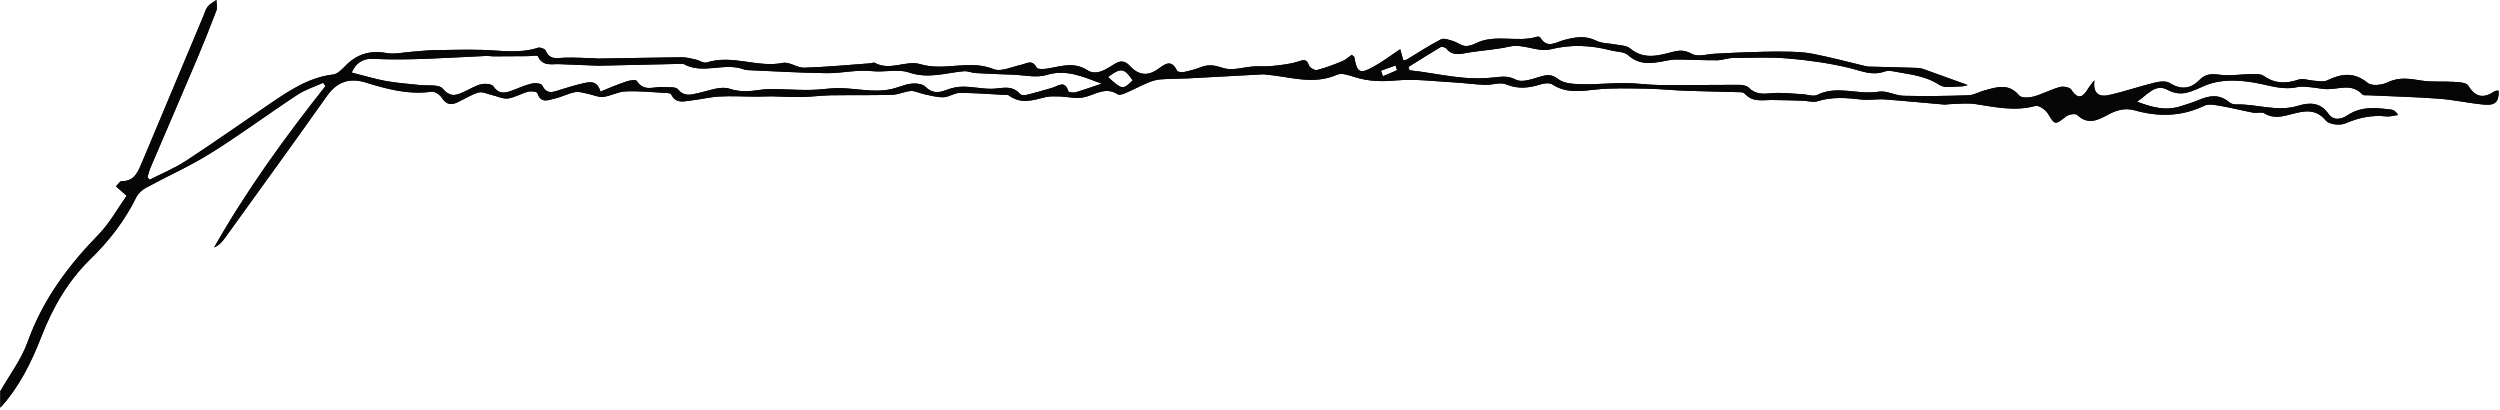 <?xml version="1.0" encoding="UTF-8"?> <svg xmlns="http://www.w3.org/2000/svg" width="244" height="40" viewBox="0 0 244 40" fill="none"><path d="M0 38.23C0.92 36.62 2.08 35.1 2.7 33.37C4.18 29.25 6.66 25.92 9.64 22.87C10.7 21.78 11.46 20.38 12.36 19.11C11.92 18.72 11.66 18.49 11.32 18.19C11.53 17.98 11.7 17.67 11.87 17.68C13.14 17.71 13.49 16.72 13.88 15.8C15.88 11.05 17.86 6.3 19.86 1.55C19.99 1.24 20.07 0.89 20.28 0.64C20.5 0.37 20.83 0.21 21.12 0C21.12 0.34 21.24 0.72 21.12 1.02C20.53 2.59 19.9 4.16 19.25 5.7C17.75 9.24 16.22 12.77 14.71 16.31C14.57 16.63 14.49 16.97 14.39 17.31C14.46 17.39 14.54 17.46 14.61 17.54C15.79 16.93 17.04 16.43 18.15 15.7C20.88 13.92 23.54 12.03 26.24 10.2C28.18 8.88 30.12 7.55 32.53 7.27C32.94 7.22 33.35 6.8 33.67 6.47C34.81 5.28 36.13 4.88 37.74 5.18C38.53 5.32 39.38 5.11 40.2 5.05C40.89 5 41.57 4.92 42.26 4.9C43.85 4.87 45.45 4.83 47.05 4.87C48.88 4.92 50.7 5.25 52.51 4.66C52.72 4.59 53.18 4.76 53.26 4.94C53.66 5.9 54.39 5.65 55.12 5.63C56.15 5.6 57.18 5.67 58.21 5.7C58.25 5.7 58.28 5.72 58.32 5.72C61.05 5.68 63.78 5.62 66.52 5.59C66.97 5.59 67.42 5.7 67.86 5.8C68.24 5.88 68.67 6.2 68.98 6.1C71.46 5.29 73.92 6.64 76.41 6.14C77.05 6.01 77.8 6.63 78.48 6.61C80.64 6.54 82.79 6.34 84.94 6.18C85.08 6.17 85.26 6.07 85.37 6.13C86.86 6.96 88.46 5.85 89.81 6.26C92.19 6.98 94.59 5.79 96.95 6.74C97.7 7.04 98.77 6.52 99.68 6.32C100.23 6.2 100.74 5.77 101.17 6.6C101.26 6.78 101.89 6.75 102.26 6.69C103.56 6.48 104.79 6 106.12 6.85C107 7.42 107.95 6.77 108.76 6.26C109.35 5.88 109.8 5.91 110.29 6.45C111.1 7.33 112.01 7.47 113.02 6.74C113.64 6.3 114.31 5.71 114.87 6.89C114.93 7.03 115.33 7.08 115.55 7.03C116.12 6.91 116.68 6.76 117.22 6.55C117.96 6.26 118.57 6.37 119.36 6.63C120.27 6.94 121.39 6.54 122.42 6.48C122.97 6.45 123.53 6.51 124.08 6.45C124.96 6.35 125.86 6.28 126.69 6.01C127.24 5.83 127.52 5.72 127.76 6.39C127.84 6.62 128.32 6.89 128.55 6.83C129.38 6.62 130.19 6.31 130.99 5.98C131.34 5.84 131.64 5.56 131.93 5.35C132.08 5.48 132.17 5.52 132.18 5.58C132.45 7.1 132.71 7.26 134.06 6.51C134.94 6.03 135.74 5.41 136.66 4.8C136.77 5.2 136.86 5.51 136.96 5.88C137.09 5.85 137.23 5.86 137.34 5.79C138.44 5.13 139.51 4.42 140.64 3.84C140.94 3.69 141.44 3.9 141.83 4.01C142.22 4.13 142.57 4.43 142.96 4.48C143.3 4.53 143.69 4.4 144.01 4.24C145.94 3.27 148.07 4.19 150.03 3.58C150.12 3.55 150.29 3.6 150.33 3.66C150.99 4.8 151.89 4.11 152.64 3.91C153.73 3.62 154.72 3.44 155.81 3.98C156.37 4.26 157.09 4.22 157.73 4.35C158.19 4.44 158.75 4.44 159.08 4.71C160.44 5.87 161.88 5.42 163.32 5.05C163.96 4.89 164.46 4.89 165.13 5.26C165.73 5.59 166.65 5.27 167.44 5.24C168.36 5.2 169.29 5.14 170.21 5.11C171.52 5.07 172.82 5.02 174.13 5.04C175.06 5.05 176.01 5.07 176.92 5.25C178.66 5.59 180.37 6.05 182.1 6.46C182.31 6.51 182.53 6.51 182.75 6.51C184.22 6.55 185.68 6.58 187.15 6.63C187.4 6.63 187.65 6.71 187.89 6.8C189.15 7.25 190.41 7.7 192.05 8.3C191.92 8.33 191.68 8.43 191.43 8.43C190.71 8.43 189.83 8.64 189.31 8.3C188.06 7.47 186.68 7.3 185.3 7.05C184.84 6.97 184.32 6.84 183.91 6.99C182.7 7.41 181.67 6.92 180.54 6.64C178.58 6.17 176.56 5.88 174.55 5.71C172.75 5.55 170.92 5.64 169.11 5.66C168.61 5.66 168.11 5.87 167.61 5.88C166.44 5.89 165.27 5.83 164.09 5.81C163.74 5.81 163.37 5.79 163.03 5.85C161.61 6.09 160.21 6.56 158.9 5.38C158.51 5.03 157.8 5.07 157.24 4.92C155.27 4.41 153.34 4.31 151.3 4.82C150.07 5.12 148.7 4.23 147.3 4.55C146.01 4.84 144.68 4.91 143.38 5.12C142.59 5.25 141.81 5.53 141.16 4.74C141.05 4.61 140.72 4.53 140.58 4.61C139.53 5.23 138.5 5.89 137.47 6.53C137.5 6.64 137.53 6.75 137.57 6.86C137.95 6.91 138.32 6.95 138.7 7C140.09 7.2 141.48 7.47 142.88 7.59C143.88 7.68 144.91 7.66 145.91 7.55C146.63 7.47 147.21 7.39 147.96 7.78C148.54 8.08 149.49 7.73 150.23 7.51C150.92 7.3 151.4 7.19 152.08 7.72C152.65 8.16 153.58 8.2 154.35 8.22C155.76 8.26 157.16 8.1 158.57 8.11C159.71 8.11 160.85 8.29 161.98 8.3C164.55 8.32 167.13 8.28 169.7 8.28C170.03 8.28 170.46 8.34 170.67 8.55C171.33 9.22 172.05 9.18 172.89 9.1C173.87 9.01 174.88 9.14 175.87 9.19C176.38 9.21 176.97 9.46 177.37 9.26C179.33 8.29 181.36 9.29 183.35 8.95C184.12 8.82 184.97 9.33 185.79 9.35C187.91 9.4 190.02 9.37 192.14 9.3C192.65 9.28 193.16 8.97 193.67 8.83C194.86 8.51 196.03 8.08 197.06 9.31C197.29 9.58 198.02 9.55 198.46 9.43C199.33 9.19 200.15 8.74 201.02 8.5C201.37 8.4 202 8.5 202.16 8.76C202.88 9.84 203.34 9.42 203.83 8.6C203.96 8.39 204.13 8.2 204.42 7.83C204.23 9.19 204.95 9.47 205.77 9.29C207.29 8.96 208.77 8.44 210.28 8.07C210.76 7.95 211.41 7.87 211.78 8.11C212.86 8.79 213.8 8.68 214.65 7.82C215.24 7.21 215.81 7.19 216.6 7.29C217.65 7.43 218.74 7.24 219.81 7.23C220.18 7.23 220.64 7.2 220.92 7.4C222.02 8.18 223.12 8.18 224.34 7.77C224.79 7.62 225.34 7.85 225.85 7.88C226.29 7.9 226.79 8.02 227.15 7.84C228.54 7.17 229.77 7.01 231.1 8.1C231.51 8.43 232.51 8.3 233.08 8.02C234.21 7.48 235.25 7.7 236.37 7.87C237.39 8.03 238.44 7.92 239.47 7.99C239.97 8.02 240.71 8.04 240.9 8.36C241.62 9.54 242.43 9.61 243.46 8.92C243.54 8.86 243.66 8.86 243.77 8.84C243.8 8.84 243.84 8.86 243.87 8.87C243.89 9.94 243.55 10.31 242.44 10.21C240.96 10.07 239.5 9.74 238.02 9.63C235.75 9.46 233.47 9.41 231.19 9.3C230.97 9.29 230.67 9.34 230.56 9.21C229.51 8.08 228.24 8.74 227.05 8.7C226.56 8.68 226.07 8.56 225.58 8.52C225.13 8.48 224.66 8.4 224.24 8.5C223.07 8.76 222.01 8.49 220.85 8.23C219.02 7.82 216.97 7.63 215.24 8.34C213.94 8.88 212.97 9.53 211.54 8.76C210.33 8.11 209.53 9.32 208.57 9.92C209.93 10.44 211.28 10.84 212.73 10.4C213.36 10.21 213.99 10.01 214.59 9.76C215.62 9.32 216.61 9.16 217.56 9.97C217.72 10.1 217.96 10.19 218.17 10.19C220.22 10.12 222.23 10.96 224.31 10.32C225.37 9.99 226.46 9.96 227.25 11.1C227.77 11.84 228.55 11.63 229.12 11.25C230.48 10.34 231.93 10.52 233.39 10.7C233.62 10.73 233.83 10.86 234.05 11.22C233.66 11.27 233.27 11.4 232.9 11.36C231.49 11.21 230.2 11.48 228.89 12.05C228.37 12.27 227.33 12.15 227.01 11.77C226.02 10.57 224.89 10.82 223.73 11.12C222.8 11.36 221.93 11.63 221 11.06C220.73 10.89 220.28 11.06 219.93 11C218.88 10.8 217.84 10.53 216.79 10.35C216.25 10.26 215.59 10.1 215.14 10.32C212.91 11.39 210.65 11.42 208.35 10.77C207.36 10.49 206.51 10.77 205.65 11.24C204.7 11.76 203.74 12.19 202.74 11.22C202.56 11.05 201.89 11.16 201.62 11.38C200.58 12.22 200.54 12.19 199.88 11.09C199.65 10.71 198.99 10.25 198.65 10.34C196.67 10.88 194.76 10.46 192.83 10.16C192.02 10.04 191.18 10.14 190.36 10.16C190.14 10.16 189.92 10.22 189.71 10.2C187.78 10.04 185.85 9.84 183.92 9.7C183.17 9.65 182.4 9.8 181.65 9.71C180.22 9.55 178.81 9.43 177.39 9.88C176.97 10.02 176.46 9.85 175.99 9.83C174.96 9.8 173.93 9.76 172.89 9.76C171.99 9.76 171.06 9.98 170.33 9.18C170.24 9.08 170.07 9 169.94 9C168.15 8.95 166.36 8.92 164.58 8.86C163.25 8.81 161.92 8.67 160.59 8.65C158.97 8.63 157.33 8.57 155.72 8.74C154.25 8.9 152.86 9.12 151.51 8.24C151.24 8.06 150.73 8.12 150.38 8.23C149.24 8.59 148.17 8.72 146.99 8.23C146.42 7.99 145.64 8.31 144.96 8.28C143.99 8.25 143.02 8.11 142.06 8.05C140.12 7.95 138.16 7.68 136.24 7.85C134.82 7.98 133.52 7.94 132.18 7.51C131.64 7.34 130.95 7.09 130.5 7.29C128.16 8.33 125.88 7.47 123.57 7.28C123.5 7.28 123.43 7.25 123.35 7.25C120.88 7.38 118.4 7.52 115.93 7.65C115.07 7.69 114.2 7.68 113.34 7.74C112.92 7.77 112.5 7.88 112.11 8.04C111.34 8.36 110.6 8.76 109.83 9.09C109.6 9.19 109.26 9.31 109.1 9.21C107.87 8.4 106.83 9.3 105.7 9.51C104.97 9.65 104.17 9.43 103.4 9.41C102.95 9.4 102.48 9.38 102.04 9.48C100.84 9.78 99.65 10.19 98.49 9.33C98.34 9.22 98.07 9.26 97.86 9.25C96.46 9.18 95.06 9.06 93.66 9.07C93.14 9.07 92.62 9.47 92.1 9.49C91.46 9.51 90.82 9.32 90.18 9.19C89.75 9.1 89.33 8.86 88.91 8.88C88.3 8.92 87.71 9.23 87.1 9.25C85.09 9.31 83.07 9.27 81.06 9.3C80.12 9.32 79.18 9.45 78.25 9.47C77.28 9.49 76.32 9.42 75.35 9.4C74.85 9.4 74.34 9.43 73.84 9.43C72.63 9.43 71.41 9.35 70.2 9.42C69.27 9.47 68.35 9.71 67.42 9.81C66.73 9.89 65.96 10.15 65.51 9.21C65.45 9.07 65.06 9.07 64.82 9.06C63.56 8.99 62.3 8.86 61.05 8.92C60.31 8.95 59.6 9.37 58.86 9.46C58.4 9.51 57.91 9.26 57.44 9.17C57.01 9.09 56.55 8.91 56.14 8.99C55.47 9.11 54.84 9.46 54.17 9.61C53.55 9.74 52.8 10.16 52.45 9.09C52.4 8.94 51.82 8.87 51.54 8.95C50.87 9.12 50.25 9.52 49.58 9.61C49.07 9.67 48.53 9.39 48 9.27C47.56 9.17 47.08 8.92 46.7 9.03C45.98 9.24 45.32 9.67 44.62 10C44.01 10.28 43.54 10.2 43.13 9.55C42.93 9.24 42.43 8.9 42.12 8.95C39.9 9.26 37.81 8.71 35.72 8.06C34.18 7.58 32.93 7.92 31.92 9.35C28.62 14.01 25.26 18.64 21.92 23.27C21.66 23.63 21.36 23.95 20.9 24.15C24.07 18.56 27.81 13.4 31.77 8.4C31.69 8.29 31.61 8.19 31.54 8.08C30.7 8.46 29.8 8.74 29.04 9.24C26.19 11.11 23.45 13.15 20.56 14.95C18.55 16.21 16.37 17.17 14.29 18.3C13.9 18.51 13.5 18.86 13.3 19.25C12.17 21.56 10.62 23.54 8.81 25.3C6.62 27.43 5.14 30.02 4.03 32.87C3.05 35.39 1.86 37.79 0.03 39.79V38.21L0 38.23ZM107.51 8.16C105.69 7.48 104.05 6.73 102.17 7.31C101.17 7.62 99.99 7.33 98.89 7.29C97.67 7.25 96.46 7.2 95.24 7.13C94.85 7.11 94.45 6.92 94.07 6.95C92.28 7.11 90.6 7.73 88.67 7.06C87.69 6.72 86.31 7.07 85.08 6.94C83.64 6.78 82.15 7.16 80.68 7.14C78.09 7.11 75.51 6.95 72.92 6.84C72.81 6.84 72.7 6.81 72.6 6.77C70.67 6.05 68.57 7.32 66.67 6.22C66.65 6.21 66.6 6.23 66.56 6.23C63.86 6.29 61.17 6.35 58.47 6.41C58.43 6.41 58.4 6.41 58.36 6.41C57.1 6.36 55.84 6.31 54.58 6.26C53.82 6.23 52.96 6.51 52.5 5.49C52.44 5.36 51.85 5.48 51.5 5.48C50.4 5.48 49.3 5.5 48.19 5.5C47.94 5.5 47.69 5.45 47.44 5.46C43.73 5.62 40.03 5.92 36.32 5.74C35.41 5.7 34.71 6.18 34.32 7.08C35.51 7.38 36.58 7.71 37.67 7.91C38.75 8.11 39.86 8.17 40.96 8.3C41.74 8.39 42.84 8.2 43.22 8.66C44.05 9.64 44.7 9.22 45.48 8.87C45.98 8.64 46.46 8.33 46.98 8.22C47.36 8.14 48 8.19 48.16 8.43C48.73 9.28 49.37 9.07 50.08 8.8C50.69 8.57 51.3 8.29 51.93 8.15C52.24 8.08 52.82 8.14 52.91 8.32C53.39 9.32 54.06 8.95 54.75 8.74C55.38 8.55 56 8.35 56.64 8.2C57.43 8.01 58.27 7.73 58.6 8.94C59.53 8.57 60.32 8.22 61.15 7.95C61.47 7.84 62.07 7.75 62.16 7.91C62.86 9.02 63.86 8.41 64.73 8.5C65.22 8.55 65.93 8.43 66.17 8.72C66.79 9.46 67.41 9.25 68.13 9.09C69.15 8.87 70.31 8.37 71.2 8.66C72.3 9.02 73.24 8.91 74.27 8.76C74.69 8.7 75.13 8.68 75.56 8.69C76.62 8.71 77.69 8.78 78.75 8.78C79.5 8.78 80.25 8.72 81 8.64C83.17 8.41 85.36 9.27 87.52 8.55C88.04 8.38 88.57 8.18 89.1 8.15C89.51 8.12 90.05 8.21 90.32 8.47C90.95 9.09 91.56 9.09 92.31 8.8C92.83 8.6 93.41 8.46 93.96 8.46C94.88 8.46 95.8 8.66 96.72 8.67C97.71 8.67 98.74 8.21 99.57 9.19C99.69 9.32 100.06 9.29 100.29 9.24C101.1 9.04 101.9 8.8 102.7 8.57C103.28 8.4 103.92 7.79 104.27 8.9C104.3 9.01 104.75 9.07 104.97 9.01C105.82 8.76 106.65 8.46 107.49 8.18L107.51 8.16ZM108.14 7.52C109.55 8.78 109.57 8.78 110.55 7.85C109.73 6.63 109.39 6.58 108.14 7.52ZM134.78 6.9C134.84 7.08 134.91 7.26 134.97 7.44C135.43 7.25 135.9 7.06 136.35 6.85C136.37 6.85 136.25 6.55 136.2 6.39C135.73 6.56 135.26 6.73 134.78 6.9Z" fill="#060606"></path><path d="M0 38.23C0.92 36.62 2.08 35.1 2.7 33.37C4.18 29.25 6.66 25.92 9.64 22.87C10.7 21.78 11.46 20.38 12.36 19.11C11.92 18.72 11.66 18.49 11.32 18.19C11.53 17.98 11.7 17.67 11.87 17.68C13.14 17.71 13.49 16.72 13.88 15.8C15.88 11.05 17.86 6.3 19.86 1.55C19.99 1.24 20.07 0.89 20.28 0.64C20.5 0.37 20.83 0.21 21.12 0C21.12 0.34 21.24 0.72 21.12 1.02C20.53 2.59 19.9 4.16 19.25 5.7C17.75 9.24 16.22 12.77 14.71 16.31C14.57 16.63 14.49 16.97 14.39 17.31C14.46 17.39 14.54 17.46 14.61 17.54C15.79 16.93 17.04 16.43 18.15 15.7C20.88 13.92 23.54 12.03 26.24 10.2C28.18 8.88 30.12 7.55 32.53 7.27C32.94 7.22 33.35 6.8 33.67 6.47C34.81 5.28 36.13 4.88 37.74 5.18C38.53 5.32 39.38 5.11 40.2 5.05C40.89 5 41.57 4.92 42.26 4.9C43.85 4.87 45.45 4.83 47.05 4.87C48.88 4.92 50.7 5.25 52.51 4.66C52.72 4.59 53.18 4.76 53.26 4.94C53.66 5.9 54.39 5.65 55.12 5.63C56.15 5.6 57.18 5.67 58.21 5.7C58.25 5.7 58.28 5.72 58.32 5.72C61.05 5.68 63.78 5.62 66.52 5.59C66.97 5.59 67.42 5.7 67.86 5.8C68.24 5.88 68.67 6.2 68.98 6.1C71.46 5.29 73.92 6.64 76.41 6.14C77.05 6.01 77.8 6.63 78.48 6.61C80.64 6.54 82.79 6.34 84.94 6.18C85.08 6.17 85.26 6.07 85.37 6.13C86.86 6.96 88.46 5.85 89.81 6.26C92.19 6.98 94.59 5.79 96.95 6.74C97.7 7.04 98.77 6.52 99.68 6.32C100.23 6.2 100.74 5.77 101.17 6.6C101.26 6.78 101.89 6.75 102.26 6.69C103.56 6.48 104.79 6 106.12 6.85C107 7.42 107.95 6.77 108.76 6.26C109.35 5.88 109.8 5.91 110.29 6.45C111.1 7.33 112.01 7.47 113.02 6.74C113.64 6.3 114.31 5.71 114.87 6.89C114.93 7.03 115.33 7.08 115.55 7.03C116.12 6.91 116.68 6.76 117.22 6.55C117.96 6.26 118.57 6.37 119.36 6.63C120.27 6.94 121.39 6.54 122.42 6.48C122.97 6.45 123.53 6.51 124.08 6.45C124.96 6.35 125.86 6.28 126.69 6.01C127.24 5.83 127.52 5.72 127.76 6.39C127.84 6.62 128.32 6.89 128.55 6.83C129.38 6.62 130.19 6.31 130.99 5.98C131.34 5.84 131.64 5.56 131.93 5.35C132.08 5.48 132.17 5.52 132.18 5.58C132.45 7.1 132.71 7.26 134.06 6.51C134.94 6.03 135.74 5.41 136.66 4.8C136.77 5.2 136.86 5.51 136.96 5.88C137.09 5.85 137.23 5.86 137.34 5.79C138.44 5.13 139.51 4.42 140.64 3.84C140.94 3.69 141.44 3.9 141.83 4.01C142.22 4.13 142.57 4.43 142.96 4.48C143.3 4.53 143.69 4.4 144.01 4.24C145.94 3.27 148.07 4.19 150.03 3.58C150.12 3.55 150.29 3.6 150.33 3.66C150.99 4.8 151.89 4.11 152.64 3.91C153.73 3.62 154.72 3.44 155.81 3.98C156.37 4.26 157.09 4.22 157.73 4.35C158.19 4.44 158.75 4.44 159.08 4.71C160.44 5.87 161.88 5.42 163.32 5.05C163.96 4.89 164.46 4.89 165.13 5.26C165.73 5.59 166.65 5.27 167.44 5.24C168.36 5.2 169.29 5.14 170.21 5.11C171.52 5.07 172.82 5.02 174.13 5.04C175.06 5.05 176.01 5.07 176.92 5.25C178.66 5.59 180.37 6.05 182.1 6.46C182.31 6.51 182.53 6.51 182.75 6.51C184.22 6.55 185.68 6.58 187.15 6.63C187.4 6.63 187.65 6.71 187.89 6.8C189.15 7.25 190.41 7.7 192.05 8.3C191.92 8.33 191.68 8.43 191.43 8.43C190.71 8.43 189.83 8.64 189.31 8.3C188.06 7.47 186.68 7.3 185.3 7.05C184.84 6.97 184.32 6.84 183.91 6.99C182.7 7.41 181.67 6.92 180.54 6.64C178.58 6.17 176.56 5.88 174.55 5.71C172.75 5.55 170.92 5.64 169.11 5.66C168.61 5.66 168.11 5.87 167.61 5.88C166.44 5.89 165.27 5.83 164.09 5.81C163.74 5.81 163.37 5.79 163.03 5.85C161.61 6.09 160.21 6.56 158.9 5.38C158.51 5.03 157.8 5.07 157.24 4.92C155.27 4.41 153.34 4.31 151.3 4.82C150.07 5.12 148.7 4.23 147.3 4.55C146.01 4.84 144.68 4.91 143.38 5.12C142.59 5.25 141.81 5.53 141.16 4.74C141.05 4.61 140.72 4.53 140.58 4.61C139.53 5.23 138.5 5.89 137.47 6.53C137.5 6.64 137.53 6.75 137.57 6.86C137.95 6.91 138.32 6.95 138.7 7C140.09 7.2 141.48 7.47 142.88 7.59C143.88 7.68 144.91 7.66 145.91 7.55C146.63 7.47 147.21 7.39 147.96 7.78C148.54 8.08 149.49 7.73 150.23 7.51C150.92 7.3 151.4 7.19 152.08 7.72C152.65 8.16 153.58 8.2 154.35 8.22C155.76 8.26 157.16 8.1 158.57 8.11C159.71 8.11 160.85 8.29 161.98 8.3C164.55 8.32 167.13 8.28 169.7 8.28C170.03 8.28 170.46 8.34 170.67 8.55C171.33 9.22 172.05 9.18 172.89 9.1C173.87 9.01 174.88 9.14 175.87 9.19C176.38 9.21 176.97 9.46 177.37 9.26C179.33 8.29 181.36 9.29 183.35 8.95C184.12 8.82 184.97 9.33 185.79 9.35C187.91 9.4 190.02 9.37 192.14 9.3C192.65 9.28 193.16 8.97 193.67 8.83C194.86 8.51 196.03 8.08 197.06 9.31C197.29 9.58 198.02 9.55 198.46 9.43C199.33 9.19 200.15 8.74 201.02 8.5C201.37 8.4 202 8.5 202.16 8.76C202.88 9.84 203.34 9.42 203.83 8.6C203.96 8.39 204.13 8.2 204.42 7.83C204.23 9.19 204.95 9.47 205.77 9.29C207.29 8.96 208.77 8.44 210.28 8.07C210.76 7.95 211.41 7.87 211.78 8.11C212.86 8.79 213.8 8.68 214.65 7.82C215.24 7.21 215.81 7.19 216.6 7.29C217.65 7.43 218.74 7.24 219.81 7.23C220.18 7.23 220.64 7.2 220.92 7.4C222.02 8.18 223.12 8.18 224.34 7.77C224.79 7.62 225.34 7.85 225.85 7.88C226.29 7.9 226.79 8.02 227.15 7.84C228.54 7.17 229.77 7.01 231.1 8.1C231.51 8.43 232.51 8.3 233.08 8.02C234.21 7.48 235.25 7.7 236.37 7.87C237.39 8.03 238.44 7.92 239.47 7.99C239.97 8.02 240.71 8.04 240.9 8.36C241.62 9.54 242.43 9.61 243.46 8.92C243.54 8.86 243.66 8.86 243.77 8.84C243.8 8.84 243.84 8.86 243.87 8.87C243.89 9.94 243.55 10.31 242.44 10.21C240.96 10.07 239.5 9.74 238.02 9.63C235.75 9.46 233.47 9.41 231.19 9.3C230.97 9.29 230.67 9.34 230.56 9.21C229.51 8.08 228.24 8.74 227.05 8.7C226.56 8.68 226.07 8.56 225.58 8.52C225.13 8.48 224.66 8.4 224.24 8.5C223.07 8.76 222.01 8.49 220.85 8.23C219.02 7.82 216.97 7.63 215.24 8.34C213.94 8.88 212.97 9.53 211.54 8.76C210.33 8.11 209.53 9.32 208.57 9.92C209.93 10.44 211.28 10.84 212.73 10.4C213.36 10.21 213.99 10.01 214.59 9.76C215.62 9.32 216.61 9.16 217.56 9.97C217.72 10.1 217.96 10.19 218.17 10.19C220.22 10.12 222.23 10.96 224.31 10.32C225.37 9.99 226.46 9.96 227.25 11.1C227.77 11.84 228.55 11.63 229.12 11.25C230.48 10.34 231.93 10.52 233.39 10.7C233.62 10.73 233.83 10.86 234.05 11.22C233.66 11.27 233.27 11.4 232.9 11.36C231.49 11.21 230.2 11.48 228.89 12.05C228.37 12.27 227.33 12.15 227.01 11.77C226.02 10.57 224.89 10.82 223.73 11.12C222.8 11.36 221.93 11.63 221 11.06C220.73 10.89 220.28 11.06 219.93 11C218.88 10.8 217.84 10.53 216.79 10.35C216.25 10.26 215.59 10.1 215.14 10.32C212.91 11.39 210.65 11.42 208.35 10.77C207.36 10.49 206.51 10.77 205.65 11.24C204.7 11.76 203.74 12.19 202.74 11.22C202.56 11.05 201.89 11.16 201.62 11.38C200.58 12.22 200.54 12.19 199.88 11.09C199.65 10.71 198.99 10.25 198.65 10.34C196.67 10.88 194.76 10.46 192.83 10.16C192.02 10.04 191.18 10.14 190.36 10.16C190.14 10.16 189.92 10.22 189.71 10.2C187.78 10.04 185.85 9.84 183.92 9.7C183.17 9.65 182.4 9.8 181.65 9.71C180.22 9.55 178.81 9.43 177.39 9.88C176.97 10.02 176.46 9.85 175.99 9.83C174.96 9.8 173.93 9.76 172.89 9.76C171.99 9.76 171.06 9.98 170.33 9.18C170.24 9.08 170.07 9 169.94 9C168.15 8.95 166.36 8.92 164.58 8.86C163.25 8.81 161.92 8.67 160.59 8.65C158.97 8.63 157.33 8.57 155.72 8.74C154.25 8.9 152.86 9.12 151.51 8.24C151.24 8.06 150.73 8.12 150.38 8.23C149.24 8.59 148.17 8.72 146.99 8.23C146.42 7.99 145.64 8.31 144.96 8.28C143.99 8.25 143.02 8.11 142.06 8.05C140.12 7.95 138.16 7.68 136.24 7.85C134.82 7.98 133.52 7.94 132.18 7.51C131.64 7.34 130.95 7.09 130.5 7.29C128.16 8.33 125.88 7.47 123.57 7.28C123.5 7.28 123.43 7.25 123.35 7.25C120.88 7.38 118.4 7.52 115.93 7.65C115.07 7.69 114.2 7.68 113.34 7.74C112.92 7.77 112.5 7.88 112.11 8.04C111.34 8.36 110.6 8.76 109.83 9.09C109.6 9.19 109.26 9.31 109.1 9.21C107.87 8.4 106.83 9.3 105.7 9.51C104.97 9.65 104.17 9.43 103.4 9.41C102.95 9.4 102.48 9.38 102.04 9.48C100.84 9.78 99.65 10.19 98.49 9.33C98.34 9.22 98.07 9.26 97.86 9.25C96.46 9.18 95.06 9.06 93.66 9.07C93.14 9.07 92.62 9.47 92.1 9.49C91.46 9.51 90.82 9.32 90.18 9.19C89.75 9.1 89.33 8.86 88.91 8.88C88.3 8.92 87.71 9.23 87.1 9.25C85.09 9.31 83.07 9.27 81.06 9.3C80.12 9.32 79.18 9.45 78.25 9.47C77.28 9.49 76.32 9.42 75.35 9.4C74.85 9.4 74.34 9.43 73.84 9.43C72.63 9.43 71.41 9.35 70.2 9.42C69.27 9.47 68.35 9.71 67.42 9.81C66.73 9.89 65.96 10.15 65.51 9.21C65.45 9.07 65.06 9.07 64.82 9.06C63.56 8.99 62.3 8.86 61.05 8.92C60.31 8.95 59.6 9.37 58.86 9.46C58.4 9.51 57.91 9.26 57.44 9.17C57.01 9.09 56.55 8.91 56.14 8.99C55.47 9.11 54.84 9.46 54.17 9.61C53.55 9.74 52.8 10.16 52.45 9.09C52.4 8.94 51.82 8.87 51.54 8.95C50.87 9.12 50.25 9.52 49.58 9.61C49.07 9.67 48.53 9.39 48 9.27C47.56 9.17 47.08 8.92 46.7 9.03C45.98 9.24 45.32 9.67 44.62 10C44.01 10.28 43.54 10.2 43.13 9.55C42.93 9.24 42.43 8.9 42.12 8.95C39.9 9.26 37.81 8.71 35.72 8.06C34.18 7.58 32.93 7.92 31.92 9.35C28.62 14.01 25.26 18.64 21.92 23.27C21.66 23.63 21.36 23.95 20.9 24.15C24.07 18.56 27.81 13.4 31.77 8.4C31.69 8.29 31.61 8.19 31.54 8.08C30.7 8.46 29.8 8.74 29.04 9.24C26.19 11.11 23.45 13.15 20.56 14.95C18.55 16.21 16.37 17.17 14.29 18.3C13.9 18.51 13.5 18.86 13.3 19.25C12.17 21.56 10.62 23.54 8.81 25.3C6.62 27.43 5.14 30.02 4.03 32.87C3.05 35.39 1.86 37.79 0.03 39.79V38.21L0 38.23ZM107.51 8.16C105.69 7.48 104.05 6.73 102.17 7.31C101.17 7.62 99.99 7.33 98.89 7.29C97.67 7.25 96.46 7.2 95.24 7.13C94.85 7.11 94.45 6.92 94.07 6.95C92.28 7.11 90.6 7.73 88.67 7.06C87.69 6.72 86.31 7.07 85.08 6.94C83.64 6.78 82.15 7.16 80.68 7.14C78.09 7.11 75.51 6.95 72.92 6.84C72.81 6.84 72.7 6.81 72.6 6.77C70.67 6.05 68.57 7.32 66.67 6.22C66.65 6.21 66.6 6.23 66.56 6.23C63.86 6.29 61.17 6.35 58.47 6.41C58.43 6.41 58.4 6.41 58.36 6.41C57.1 6.36 55.84 6.31 54.58 6.26C53.82 6.23 52.96 6.51 52.5 5.49C52.44 5.36 51.85 5.48 51.5 5.48C50.4 5.48 49.3 5.5 48.19 5.5C47.94 5.5 47.69 5.45 47.44 5.46C43.73 5.62 40.03 5.92 36.32 5.74C35.41 5.7 34.71 6.18 34.32 7.08C35.51 7.38 36.58 7.71 37.67 7.91C38.75 8.11 39.86 8.17 40.96 8.3C41.74 8.39 42.84 8.2 43.22 8.66C44.05 9.64 44.7 9.22 45.48 8.87C45.98 8.64 46.46 8.33 46.98 8.22C47.36 8.14 48 8.19 48.16 8.43C48.73 9.28 49.37 9.07 50.08 8.8C50.69 8.57 51.3 8.29 51.93 8.15C52.24 8.08 52.82 8.14 52.91 8.32C53.39 9.32 54.06 8.95 54.75 8.74C55.38 8.55 56 8.35 56.64 8.2C57.43 8.01 58.27 7.73 58.6 8.94C59.53 8.57 60.32 8.22 61.15 7.95C61.47 7.84 62.07 7.75 62.16 7.91C62.86 9.02 63.86 8.41 64.73 8.5C65.22 8.55 65.93 8.43 66.17 8.72C66.79 9.46 67.41 9.25 68.13 9.09C69.15 8.87 70.31 8.37 71.2 8.66C72.3 9.02 73.24 8.91 74.27 8.76C74.69 8.7 75.13 8.68 75.56 8.69C76.62 8.71 77.69 8.78 78.75 8.78C79.5 8.78 80.25 8.72 81 8.64C83.17 8.41 85.36 9.27 87.52 8.55C88.04 8.38 88.57 8.18 89.1 8.15C89.51 8.12 90.05 8.21 90.32 8.47C90.95 9.09 91.56 9.09 92.31 8.8C92.83 8.6 93.41 8.46 93.96 8.46C94.88 8.46 95.8 8.66 96.72 8.67C97.71 8.67 98.74 8.21 99.57 9.19C99.69 9.32 100.06 9.29 100.29 9.24C101.1 9.04 101.9 8.8 102.7 8.57C103.28 8.4 103.92 7.79 104.27 8.9C104.3 9.01 104.75 9.07 104.97 9.01C105.82 8.76 106.65 8.46 107.49 8.18L107.51 8.16ZM108.14 7.52C109.55 8.78 109.57 8.78 110.55 7.85C109.73 6.63 109.39 6.58 108.14 7.52ZM134.78 6.9C134.84 7.08 134.91 7.26 134.97 7.44C135.43 7.25 135.9 7.06 136.35 6.85C136.37 6.85 136.25 6.55 136.2 6.39C135.73 6.56 135.26 6.73 134.78 6.9Z" fill="#060606"></path></svg> 